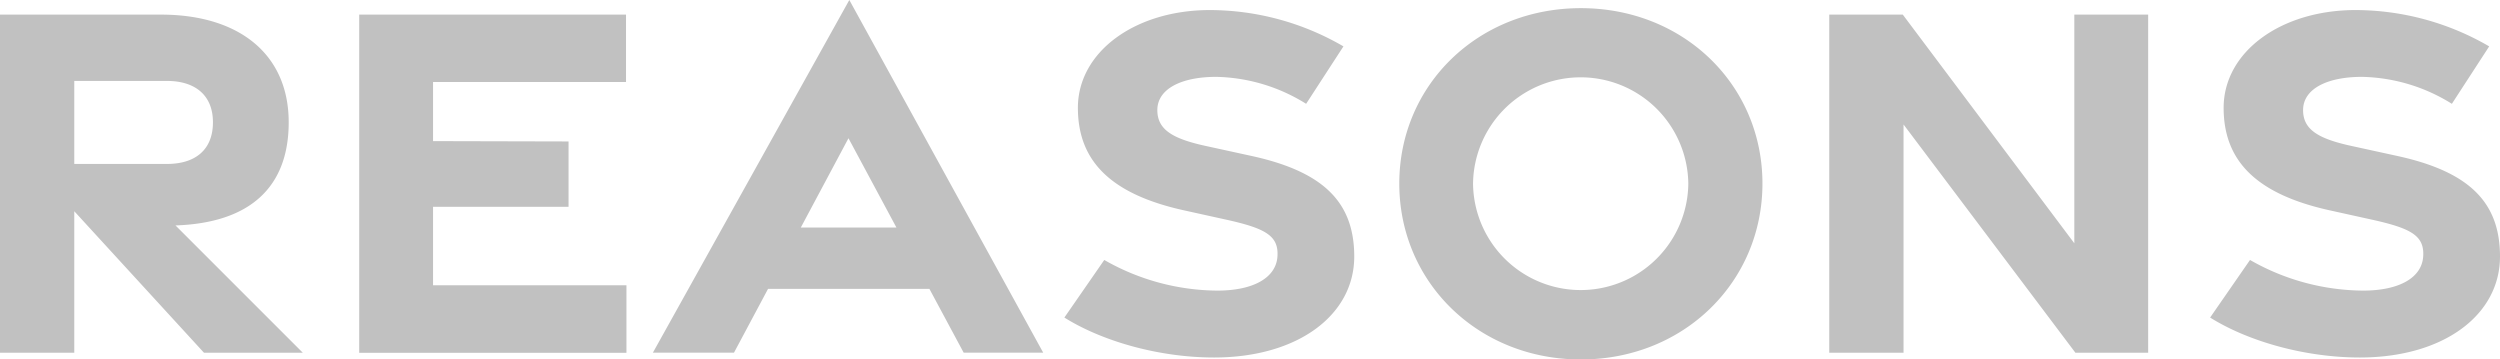 <svg xmlns="http://www.w3.org/2000/svg" width="331.288" height="47.636"><defs><clipPath id="a"><path fill="#c1c1c1" d="M0 0h331.288v47.636H0z"/></clipPath></defs><g clip-path="url(#a)" fill="#c1c1c1"><path d="M27.03 46.742L9.843 27.991v18.751H0V1.937h21.342c10.373 0 16.915 5.271 16.915 14.266 0 8.753-5.295 13.342-15 13.671l16.868 16.868zM9.843 21.724h12.286c3.721 0 6.089-1.841 6.089-5.521 0-3.595-2.368-5.478-6.089-5.478H9.843zM47.6 1.937h35.357v8.929H57.385V18.7l17.956.044V27.4H57.385v10.4h25.629v8.949H47.6zM112.548 0l25.692 46.732H127.7l-4.537-8.449h-21.387l-4.51 8.449H86.518zm6.241 30.148l-6.353-11.83-6.315 11.83zM141.047 42.079l5.285-7.63a30.517 30.517 0 0015.026 4.061c4.771-.011 7.753-1.72 7.925-4.545.165-2.708-1.533-3.7-6.836-4.867l-5.558-1.227c-10.014-2.211-14.037-6.771-14.052-13.551-.018-7.452 7.582-12.971 17.444-12.987a35.317 35.317 0 0117.745 4.813l-4.944 7.611a23.282 23.282 0 00-11.859-3.571c-4.62-.016-7.875 1.567-7.858 4.426.016 2.522 1.936 3.751 6.369 4.719l6.118 1.336c9.613 2.1 13.592 6.188 13.607 13.3.016 7.748-7.428 13.394-18.537 13.408-7.137.009-14.712-2.065-19.875-5.294M185.427 24.323c0-13.07 10.44-23.242 24.062-23.242s24.062 10.172 24.062 23.242-10.439 23.313-24.062 23.313-24.062-10.242-24.062-23.313m38.3.019a14.264 14.264 0 00-28.526 0 14.264 14.264 0 0028.526 0M242.405 1.937h9.743l22.731 30.3v-30.3h9.786v44.805h-9.642l-22.775-30.247v30.247h-9.843zM292.876 42.079l5.284-7.63a30.517 30.517 0 0015.026 4.061c4.771-.011 7.753-1.72 7.925-4.545.165-2.708-1.533-3.7-6.836-4.867l-5.557-1.227C298.7 25.66 294.681 21.1 294.665 14.32c-.017-7.452 7.582-12.971 17.444-12.987a35.321 35.321 0 0117.746 4.813l-4.945 7.611a23.28 23.28 0 00-11.859-3.571c-4.62-.016-7.874 1.567-7.857 4.426.015 2.522 1.935 3.751 6.368 4.719l6.118 1.336c9.613 2.1 13.593 6.188 13.608 13.3.015 7.748-7.429 13.394-18.537 13.408-7.137.009-14.713-2.065-19.875-5.294"/></g></svg>